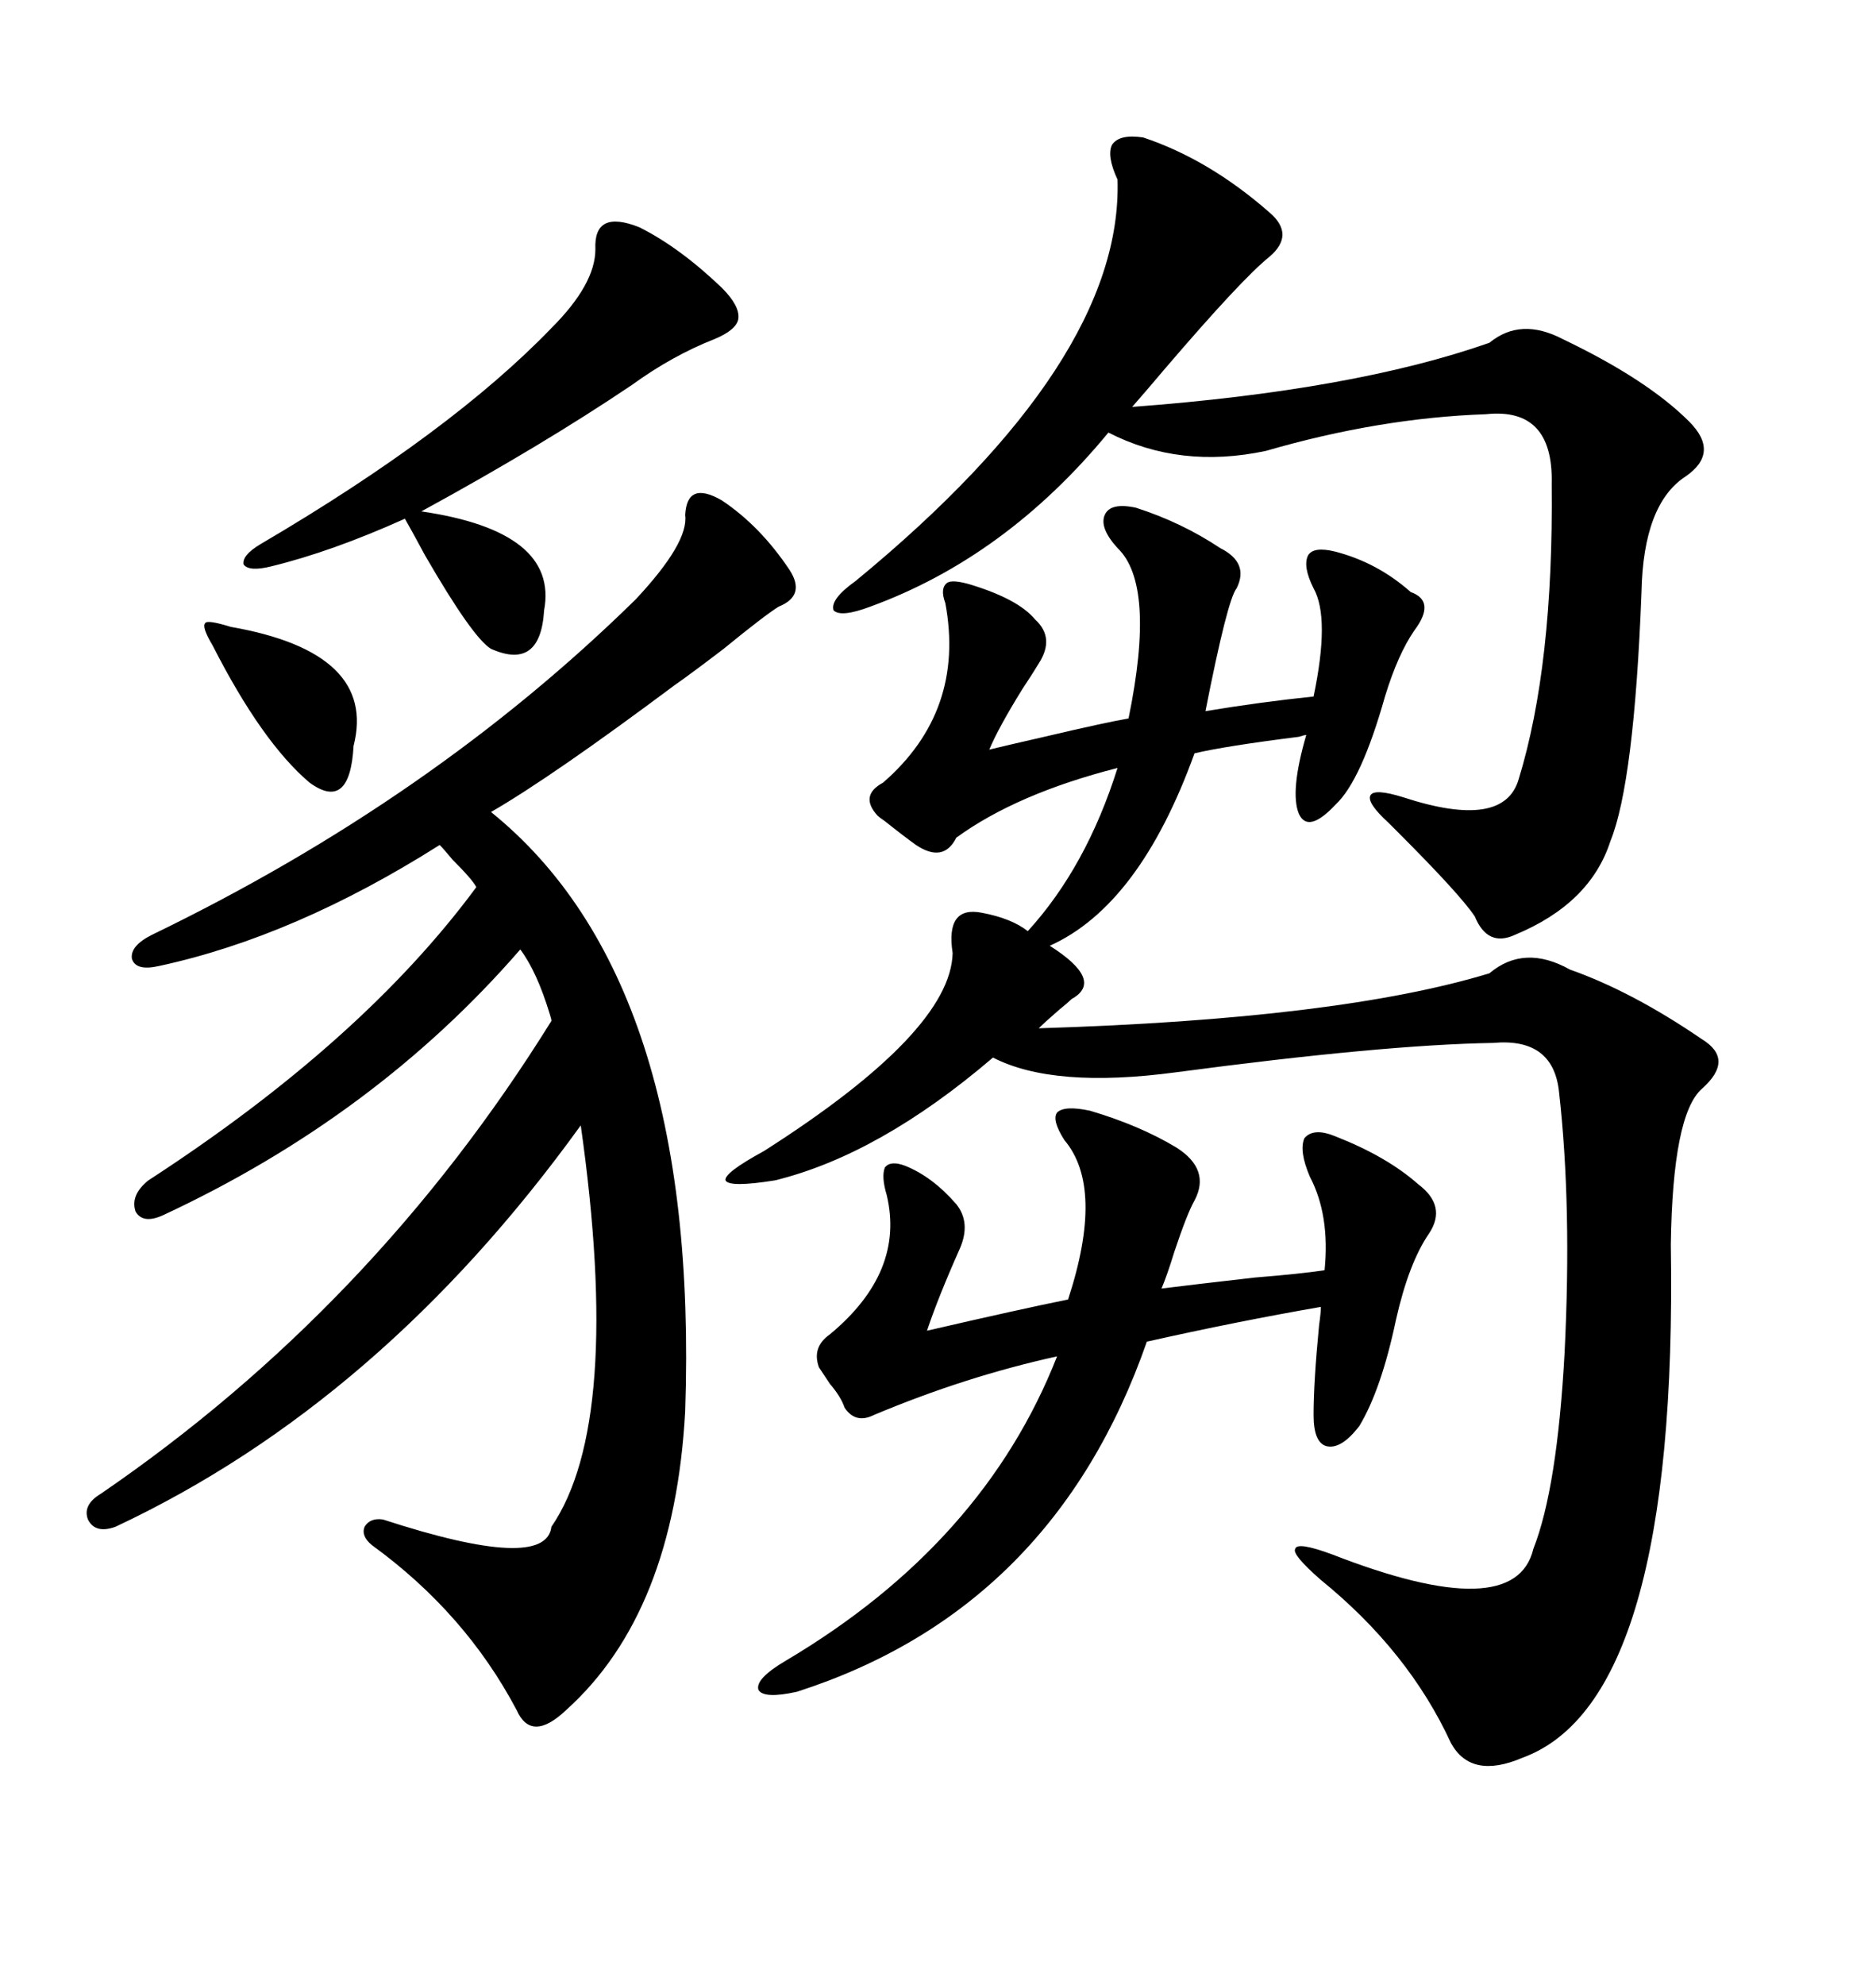 <svg xmlns="http://www.w3.org/2000/svg" xmlns:xlink="http://www.w3.org/1999/xlink" width="300" height="317.285"><path d="M251.07 154.98L251.07 154.98Q261.04 158.50 272.17 166.11L272.17 166.11Q277.44 169.34 272.17 174.02L272.17 174.02Q267.48 178.13 267.19 198.93L267.19 198.93Q268.36 271.88 243.46 280.96L243.46 280.96Q235.25 284.47 232.03 278.61L232.03 278.61Q225.29 263.96 211.23 252.54L211.23 252.54Q206.54 248.44 207.13 247.56L207.13 247.56Q207.42 246.39 212.99 248.44L212.99 248.44Q242.29 259.86 245.21 247.56L245.21 247.56Q249.02 237.89 250.20 216.21L250.20 216.21Q251.37 192.77 249.32 174.61L249.32 174.61Q248.44 165.82 238.77 166.70L238.77 166.70Q221.19 166.99 188.09 171.39L188.09 171.39Q168.46 174.02 158.79 169.04L158.79 169.04Q140.63 184.57 123.93 188.67L123.93 188.67Q116.60 189.84 116.02 188.67L116.02 188.67Q115.72 187.50 122.17 183.98L122.17 183.98Q152.05 164.94 152.34 152.34L152.34 152.34Q151.17 144.73 157.03 145.90L157.03 145.90Q161.72 146.78 164.36 148.83L164.36 148.83Q173.73 138.57 178.71 122.75L178.71 122.75Q162.60 126.86 152.93 133.89L152.93 133.89Q150.88 137.99 146.48 135.06L146.48 135.06Q144.43 133.59 141.50 131.25L141.50 131.25Q140.63 130.66 140.33 130.37L140.33 130.37Q137.40 127.15 141.21 125.10L141.21 125.10Q154.39 113.67 151.17 96.39L151.17 96.39Q150.29 94.04 151.46 93.16L151.46 93.16Q152.34 92.58 155.27 93.46L155.27 93.46Q162.89 95.80 165.53 99.02L165.53 99.02Q168.75 101.95 166.11 106.05L166.11 106.05Q165.23 107.52 163.48 110.16L163.48 110.16Q159.67 116.31 158.20 119.82L158.20 119.82Q160.55 119.24 166.99 117.77L166.99 117.77Q176.95 115.43 180.47 114.84L180.47 114.84Q184.86 93.46 178.71 87.60L178.71 87.60Q175.78 84.38 176.66 82.32L176.66 82.32Q177.54 80.27 181.64 81.15L181.64 81.15Q188.96 83.50 195.12 87.60L195.12 87.60Q199.80 89.94 197.75 94.04L197.75 94.04Q196.29 95.80 192.77 113.67L192.77 113.67Q201.56 112.21 210.06 111.33L210.06 111.33Q212.70 98.73 210.06 94.04L210.06 94.04Q208.30 90.53 209.18 88.77L209.18 88.77Q210.06 87.30 213.57 88.18L213.57 88.18Q220.31 89.94 225.59 94.63L225.59 94.63Q229.69 96.09 226.17 100.78L226.17 100.78Q223.54 104.59 221.48 111.33L221.48 111.33Q217.68 124.80 213.57 128.61L213.57 128.61Q209.18 133.30 207.71 130.08L207.71 130.08Q206.25 126.56 208.89 117.48L208.89 117.48Q208.59 117.48 207.71 117.77L207.71 117.77Q196.00 119.24 191.02 120.41L191.02 120.41Q182.23 144.73 167.87 151.17L167.87 151.17Q176.66 156.74 171.39 159.67L171.39 159.67Q170.80 160.25 169.34 161.43L169.34 161.43Q166.99 163.48 166.11 164.36L166.11 164.36Q214.16 162.89 238.18 155.57L238.18 155.57Q243.75 150.88 251.07 154.98ZM115.43 79.98L115.43 79.98Q121.58 84.08 126.27 91.11L126.27 91.11Q128.91 95.21 124.51 96.97L124.51 96.97Q122.17 98.44 115.72 103.71L115.72 103.71Q110.74 107.52 107.81 109.57L107.81 109.57Q88.18 124.22 78.52 129.79L78.52 129.79Q111.91 156.74 109.57 225.59L109.57 225.59Q107.81 257.81 90.53 273.34L90.53 273.34Q84.96 278.61 82.62 273.34L82.62 273.34Q74.41 257.81 59.47 246.97L59.47 246.97Q57.71 245.51 58.30 244.04L58.30 244.04Q59.18 242.58 61.23 242.87L61.23 242.87Q87.30 251.37 88.18 244.04L88.18 244.04Q99.61 227.34 92.87 179.88L92.87 179.88Q60.94 224.12 18.46 244.04L18.46 244.04Q15.23 245.21 14.06 242.87L14.06 242.87Q13.18 240.53 16.11 238.77L16.11 238.77Q59.77 208.89 88.18 163.18L88.18 163.18Q88.18 162.89 87.89 162.01L87.89 162.01Q85.84 155.27 83.20 151.76L83.20 151.76Q60.06 178.42 26.07 194.24L26.07 194.24Q22.85 195.70 21.68 193.65L21.68 193.65Q20.80 191.02 23.73 188.67L23.73 188.67Q58.01 166.41 76.17 141.80L76.17 141.80Q75.59 140.63 72.36 137.40L72.36 137.40Q70.90 135.64 70.31 135.06L70.31 135.06Q47.17 149.71 25.49 154.39L25.49 154.39Q21.68 155.27 21.09 153.22L21.09 153.22Q20.80 151.17 24.32 149.41L24.32 149.41Q69.14 127.73 101.66 95.80L101.66 95.80Q110.16 86.72 109.57 82.32L109.57 82.32Q109.86 76.76 115.43 79.98ZM182.81 21.97L182.81 21.97Q193.36 25.49 203.03 33.98L203.03 33.98Q207.13 37.50 203.03 41.02L203.03 41.02Q198.63 44.53 186.33 58.89L186.33 58.89Q183.11 62.70 181.05 65.04L181.05 65.04Q216.50 62.40 238.18 54.79L238.18 54.79Q243.16 50.68 249.90 54.20L249.90 54.20Q263.38 60.64 270.12 67.38L270.12 67.38Q275.10 72.36 269.53 76.17L269.53 76.17Q262.79 80.57 262.50 94.63L262.50 94.63Q261.33 125.10 257.52 134.47L257.52 134.47Q254.30 144.43 242.29 149.41L242.29 149.41Q237.89 151.46 235.84 146.48L235.84 146.48Q233.50 142.97 223.54 133.01L223.54 133.01Q222.66 132.13 222.07 131.54L222.07 131.54Q218.55 128.32 219.14 127.15L219.14 127.15Q219.73 125.98 224.41 127.44L224.41 127.44Q240.53 132.71 242.87 124.51L242.87 124.51Q248.44 106.35 248.14 77.34L248.14 77.34Q248.44 65.04 237.60 66.21L237.60 66.21Q220.61 66.80 202.44 72.07L202.44 72.07Q188.67 75 177.25 69.14L177.25 69.14Q160.84 89.06 139.16 96.97L139.16 96.97Q134.47 98.73 133.30 97.56L133.30 97.56Q132.71 95.80 136.82 92.87L136.82 92.87Q179.59 57.71 178.71 28.71L178.71 28.71Q176.95 24.90 177.83 23.14L177.83 23.14Q179.00 21.39 182.81 21.97ZM174.32 177.54L174.32 177.54Q182.23 179.88 188.09 183.40L188.09 183.40Q193.65 186.91 191.02 191.89L191.02 191.89Q189.84 193.95 187.79 200.10L187.79 200.10Q186.62 203.91 185.74 205.96L185.74 205.96Q190.43 205.37 200.68 204.20L200.68 204.20Q208.01 203.61 211.82 203.03L211.82 203.03Q212.70 194.24 209.47 188.09L209.47 188.09Q207.71 183.98 208.59 181.93L208.59 181.93Q210.06 180.18 213.57 181.64L213.57 181.64Q221.78 184.86 226.76 189.26L226.76 189.26Q231.45 192.77 228.52 197.17L228.52 197.17Q225.29 201.86 223.24 210.94L223.24 210.94Q220.90 222.07 217.38 227.93L217.38 227.93Q214.45 231.74 212.11 231.15L212.11 231.15Q210.06 230.57 210.06 226.17L210.06 226.17Q210.06 220.90 210.94 211.82L210.94 211.82Q211.23 209.77 211.23 208.89L211.23 208.89Q197.75 211.23 183.40 214.45L183.40 214.45Q168.46 257.23 127.44 270.41L127.44 270.41Q122.17 271.58 121.29 270.12L121.29 270.12Q120.70 268.36 125.68 265.43L125.68 265.43Q157.32 246.68 169.04 216.80L169.04 216.80Q154.39 220.02 139.75 226.17L139.75 226.17Q136.82 227.64 135.06 225L135.06 225Q134.47 223.24 132.71 221.19L132.71 221.19Q131.54 219.43 130.96 218.55L130.96 218.55Q129.79 215.33 132.71 213.28L132.71 213.28Q144.73 203.32 141.80 191.02L141.80 191.02Q140.92 188.09 141.50 186.62L141.50 186.62Q142.38 185.45 144.73 186.33L144.73 186.33Q149.12 188.09 152.93 192.48L152.93 192.48Q155.27 195.41 153.52 199.51L153.52 199.51Q150 207.42 148.24 212.70L148.24 212.70Q163.48 209.18 170.80 207.71L170.80 207.71Q176.66 189.84 170.21 182.23L170.21 182.23Q168.16 179.00 169.04 177.83L169.04 177.83Q170.21 176.66 174.32 177.54ZM102.25 36.33L102.25 36.33Q108.69 39.55 115.43 46.00L115.43 46.00Q118.36 48.93 118.07 50.98L118.07 50.98Q117.77 52.73 114.26 54.20L114.26 54.20Q107.52 56.84 101.07 61.52L101.07 61.52Q86.72 71.19 67.38 81.74L67.38 81.74Q89.36 84.96 87.01 97.56L87.01 97.56Q86.43 107.23 78.52 103.71L78.52 103.71Q75.59 101.95 67.97 88.77L67.97 88.77Q65.92 84.96 64.75 82.91L64.75 82.91Q53.03 88.18 43.36 90.53L43.36 90.53Q39.84 91.41 38.96 90.23L38.96 90.23Q38.67 88.77 41.60 87.01L41.60 87.01Q72.07 69.14 88.18 52.44L88.18 52.44Q95.21 45.41 95.21 39.84L95.21 39.84Q94.92 33.40 102.25 36.33ZM36.91 100.20L36.91 100.20Q60.35 104.30 56.54 119.24L56.54 119.24Q56.25 124.51 54.49 125.98L54.49 125.98Q52.73 127.44 49.51 125.10L49.51 125.10Q41.89 118.65 33.98 103.13L33.98 103.13Q32.23 100.20 32.81 99.61L32.81 99.61Q33.11 99.02 36.91 100.20Z"/></svg>
